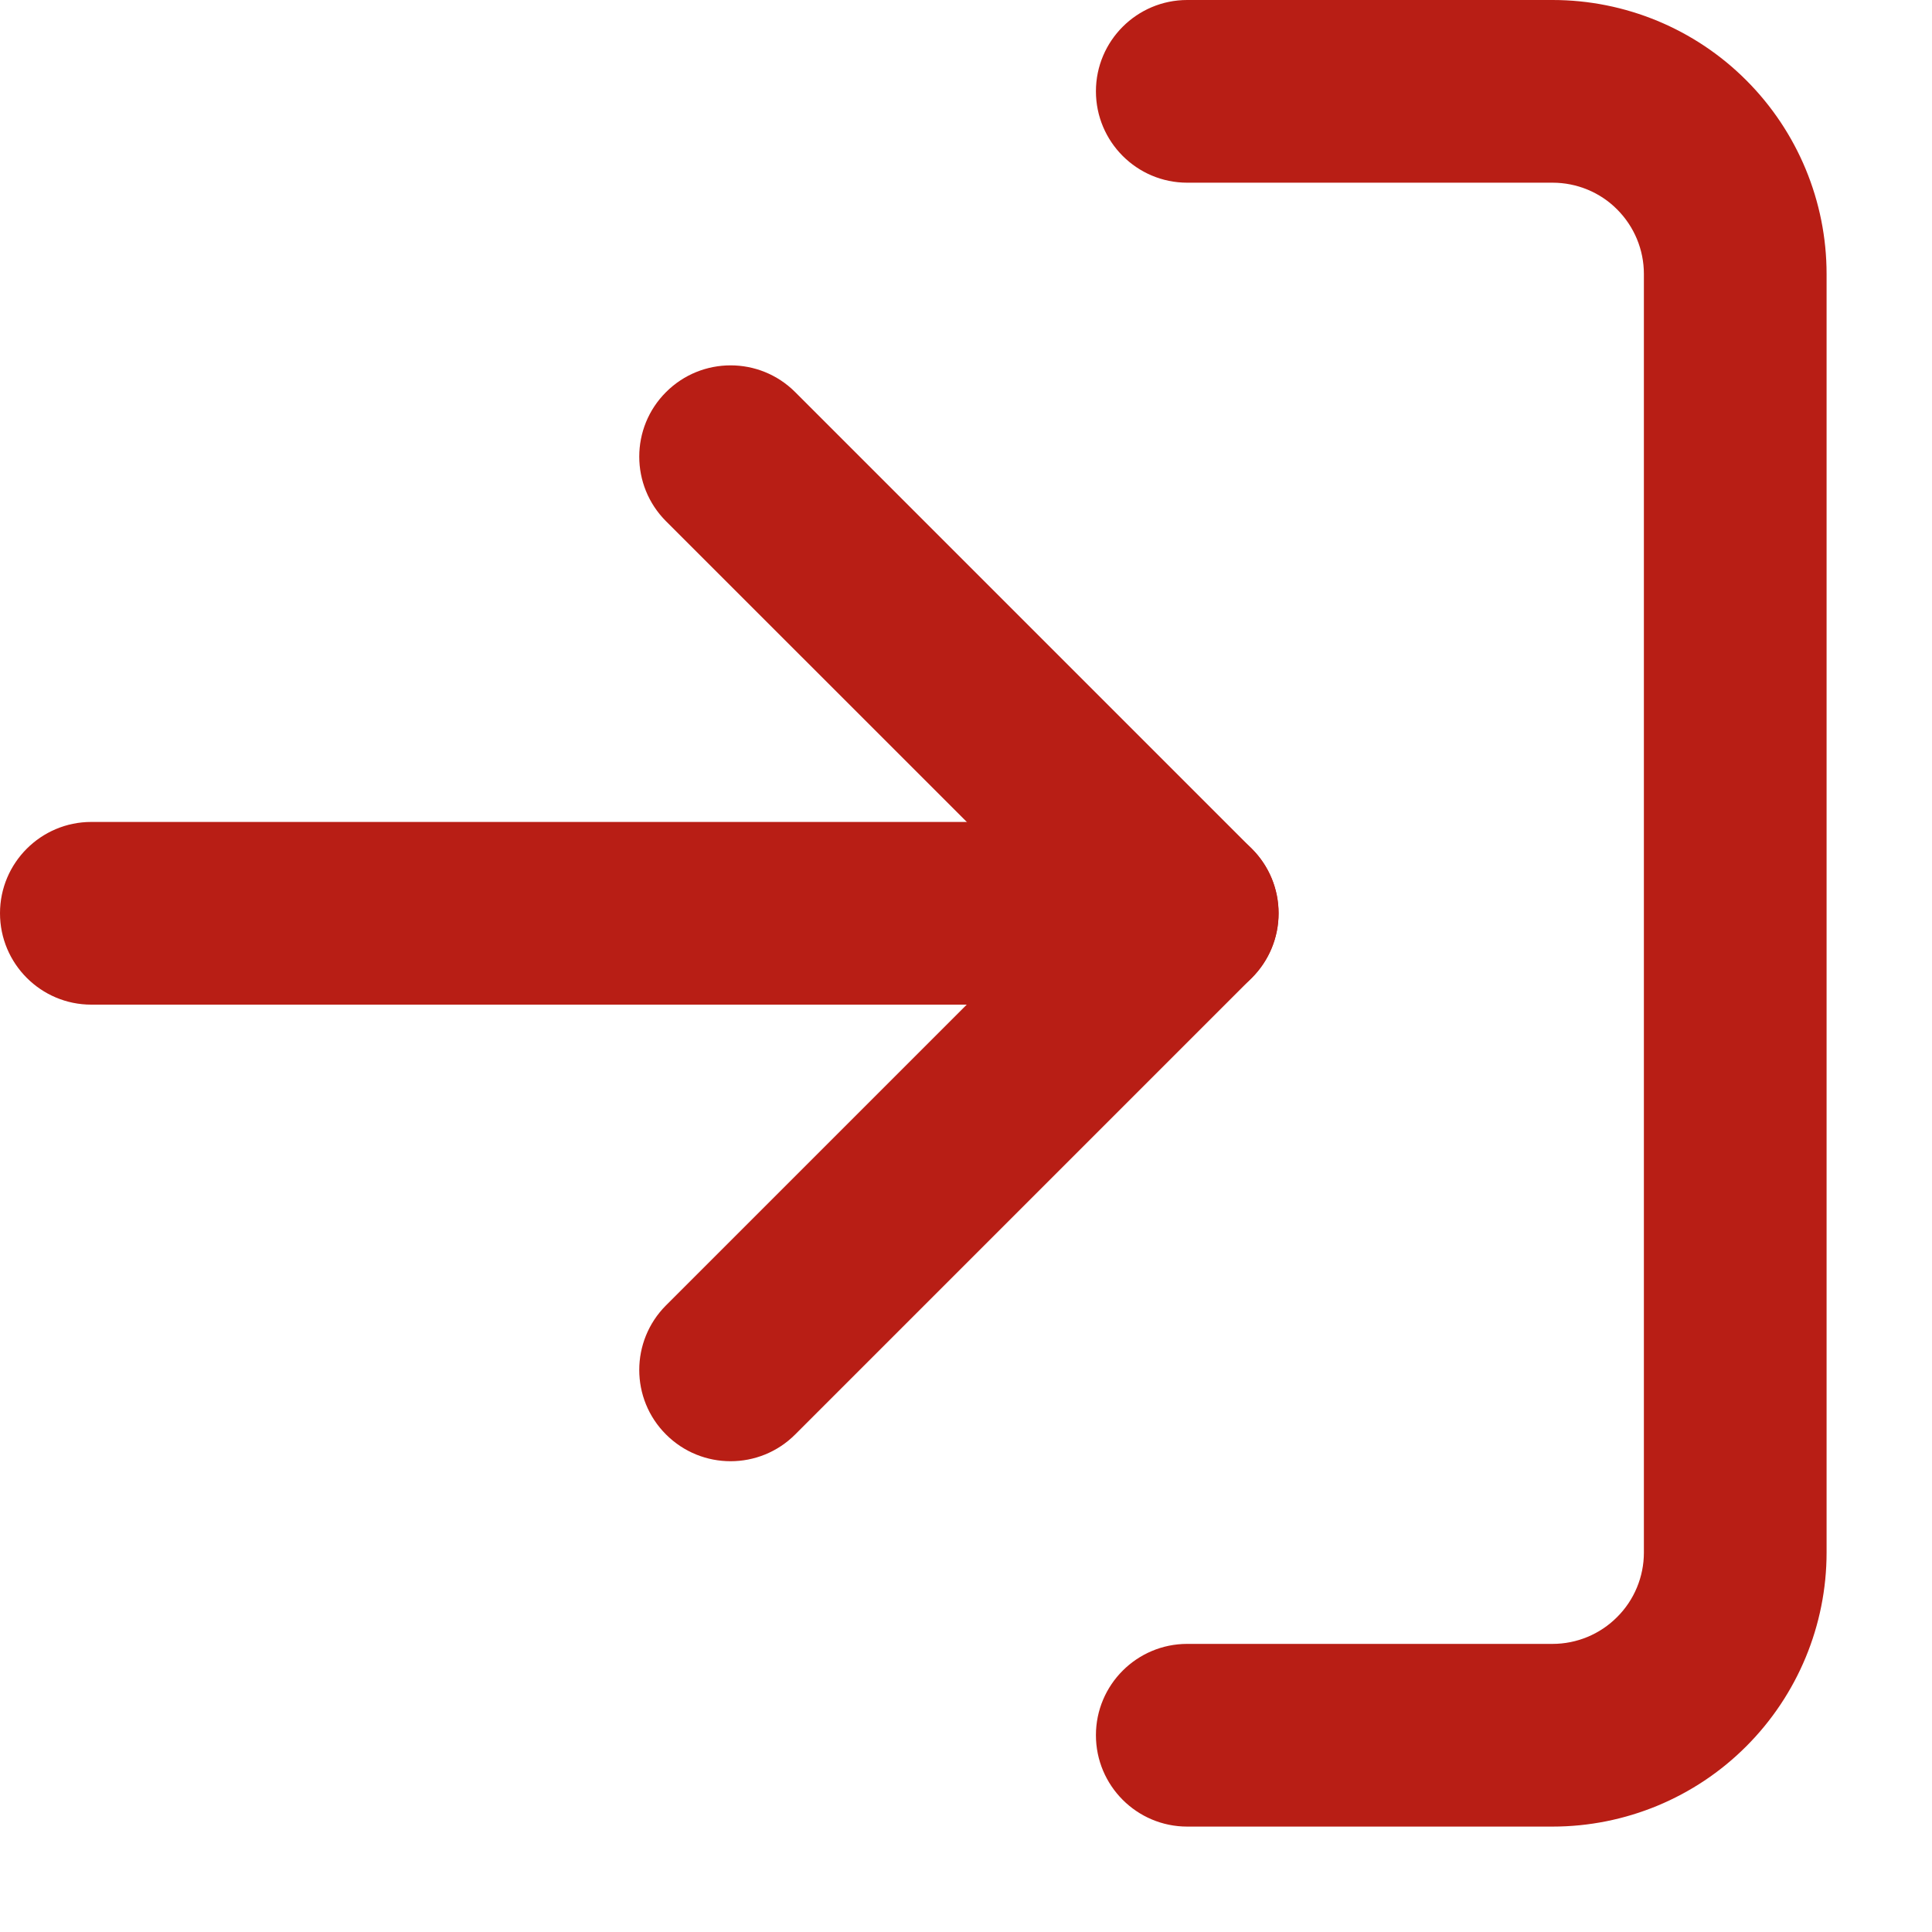 <svg width="16" height="16" viewBox="0 0 16 16" fill="none" xmlns="http://www.w3.org/2000/svg">
	<path fill-rule="evenodd" clip-rule="evenodd" d="M9.076 0.756C9.076 0.339 9.415 0 9.832 0H12.858C13.459 0 14.037 0.239 14.462 0.665C14.887 1.09 15.127 1.667 15.127 2.269V12.858C15.127 13.459 14.887 14.037 14.462 14.462C14.037 14.888 13.459 15.127 12.858 15.127H9.832C9.415 15.127 9.076 14.788 9.076 14.37C9.076 13.953 9.415 13.614 9.832 13.614H12.858C13.058 13.614 13.251 13.534 13.392 13.392C13.534 13.251 13.614 13.058 13.614 12.858V2.269C13.614 2.068 13.534 1.876 13.392 1.734C13.251 1.592 13.058 1.513 12.858 1.513H9.832C9.415 1.513 9.076 1.174 9.076 0.756Z" fill="#B81E15" />
	<path fill-rule="evenodd" clip-rule="evenodd" d="M5.516 3.247C5.811 2.952 6.29 2.952 6.585 3.247L10.367 7.029C10.662 7.324 10.662 7.803 10.367 8.098L6.585 11.88C6.29 12.175 5.811 12.175 5.516 11.88C5.22 11.585 5.22 11.106 5.516 10.81L8.763 7.563L5.516 4.317C5.22 4.021 5.22 3.542 5.516 3.247Z" fill="#B81E15" />
	<path fill-rule="evenodd" clip-rule="evenodd" d="M0 7.563C0 7.146 0.339 6.807 0.756 6.807H9.832C10.25 6.807 10.589 7.146 10.589 7.563C10.589 7.981 10.25 8.32 9.832 8.32H0.756C0.339 8.32 0 7.981 0 7.563Z" fill="#B81E15" />
</svg>
